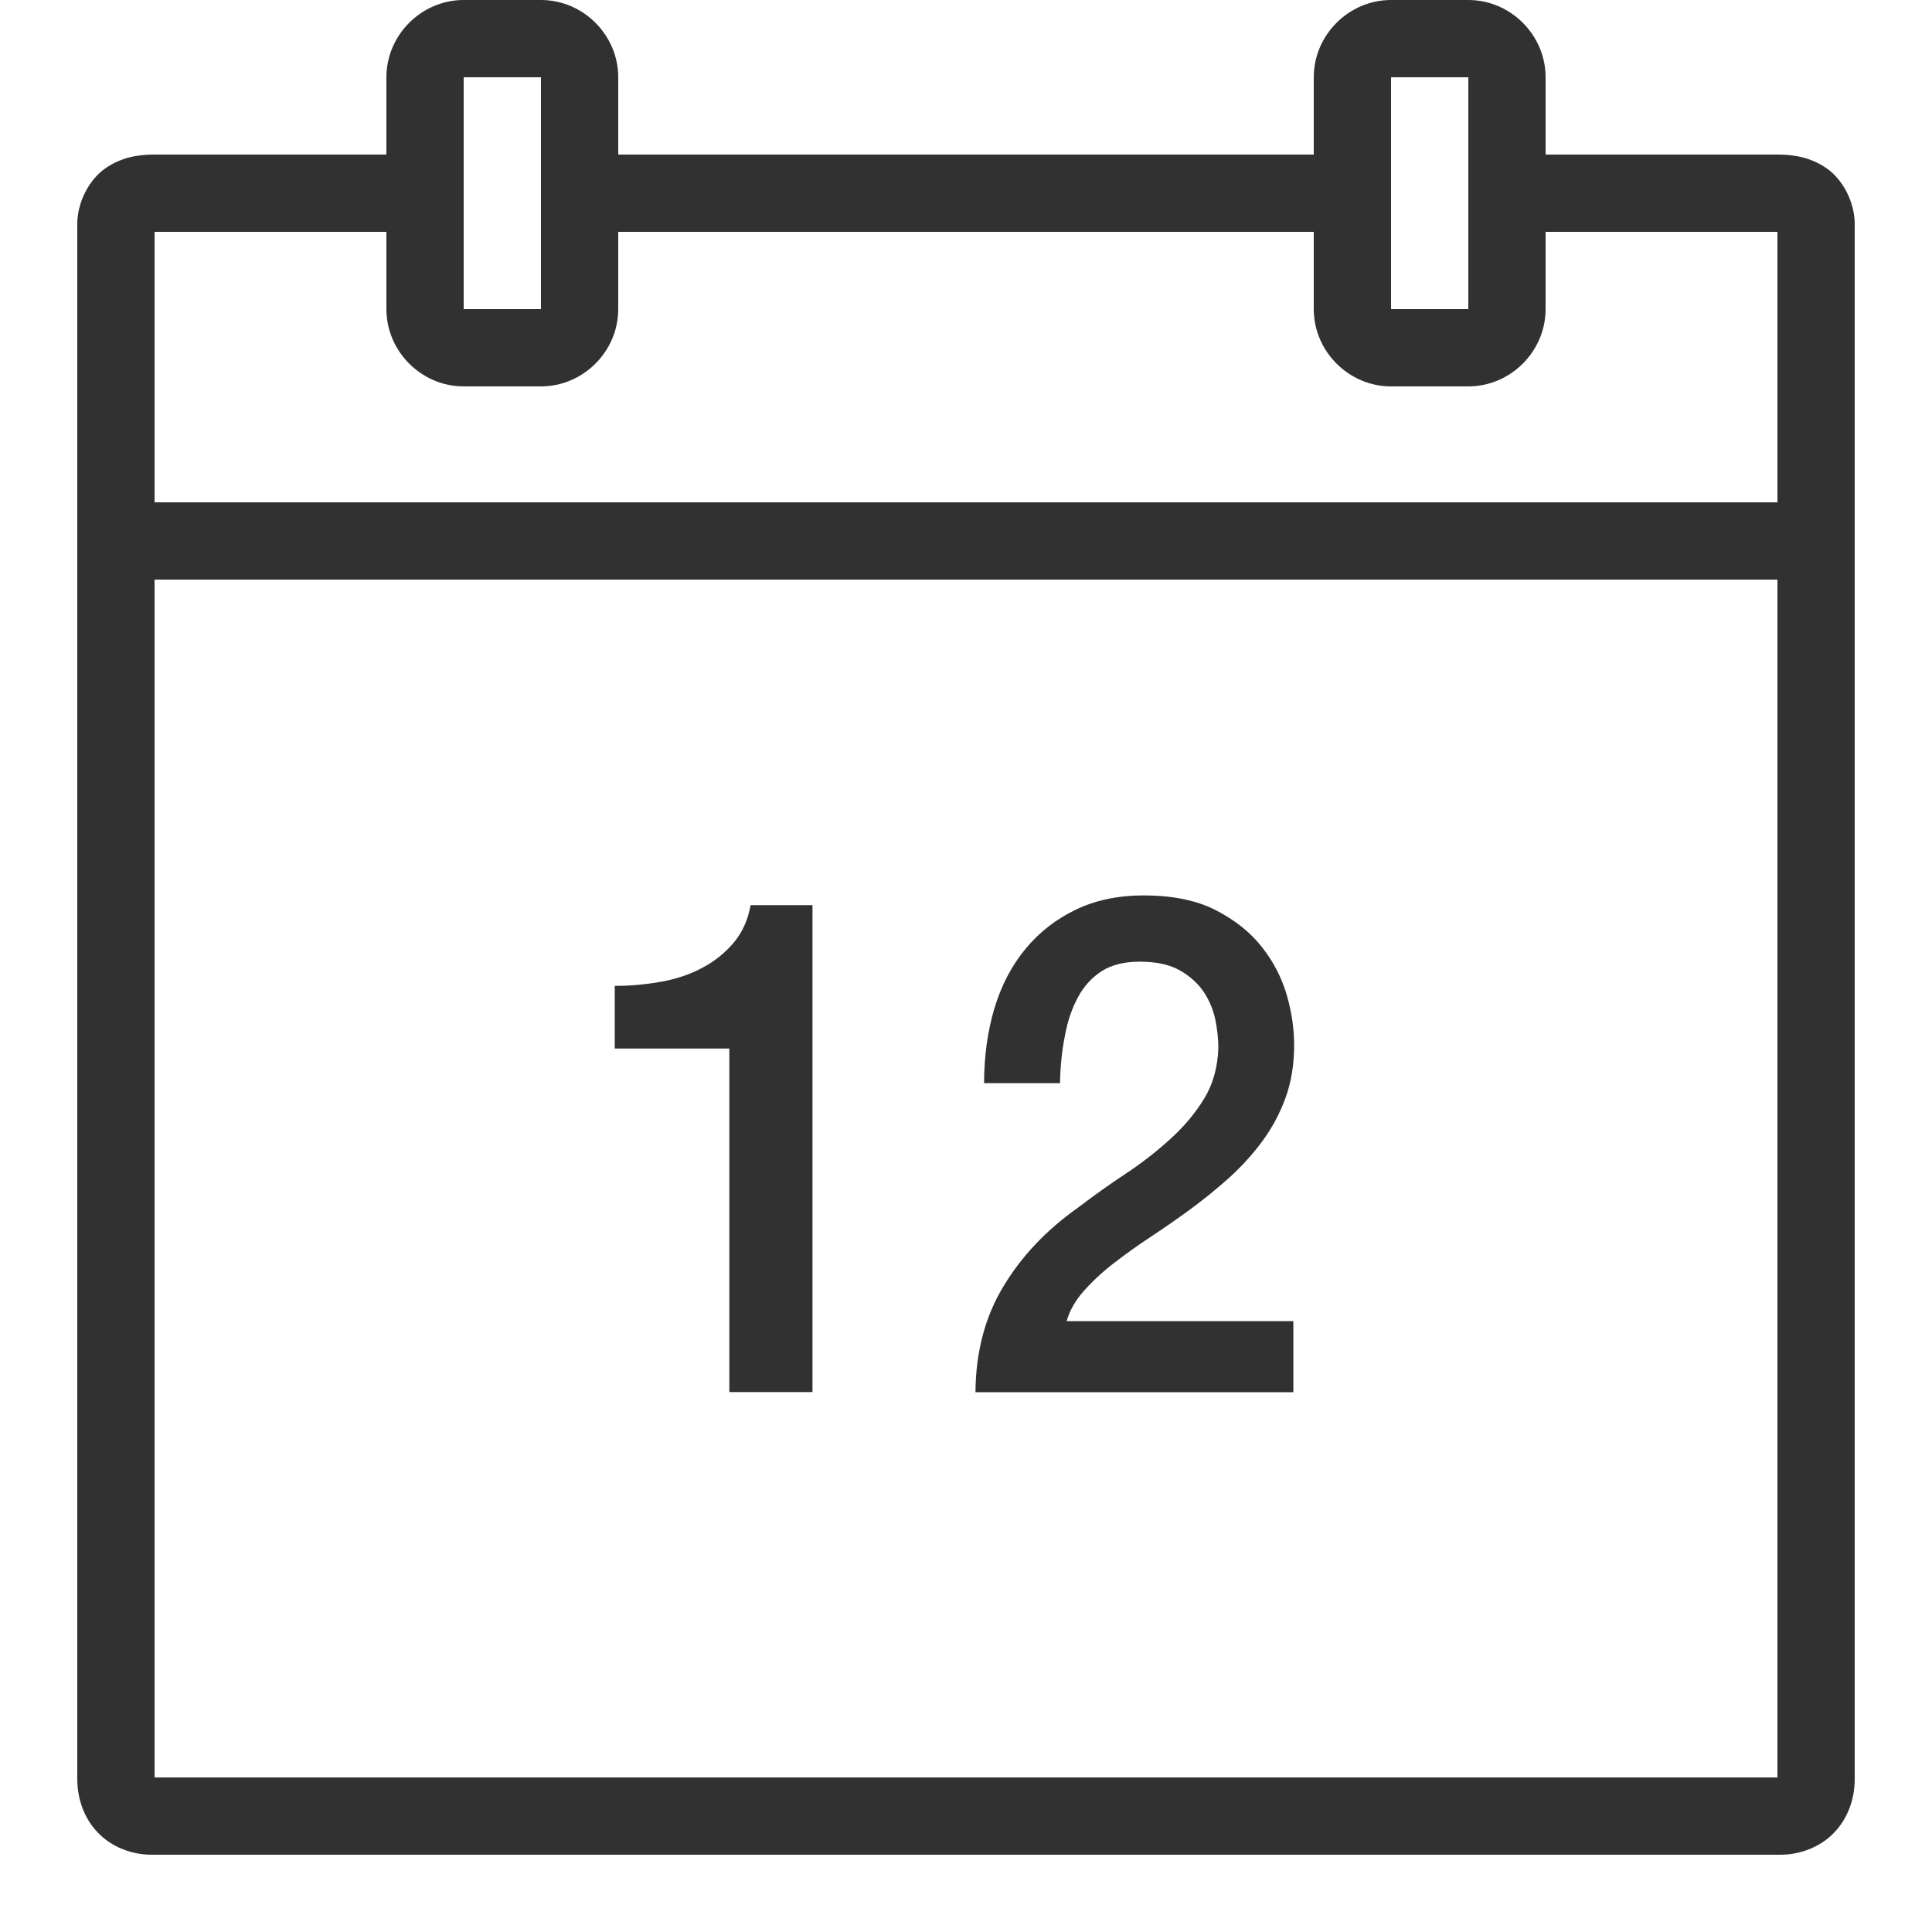 <svg xmlns="http://www.w3.org/2000/svg" xmlns:xlink="http://www.w3.org/1999/xlink" viewBox="0,0,256,256" width="50px" height="50px" fill-rule="nonzero"><g fill="#313131" fill-rule="nonzero" stroke="none" stroke-width="1" stroke-linecap="butt" stroke-linejoin="miter" stroke-miterlimit="10" stroke-dasharray="" stroke-dashoffset="0" font-family="none" font-weight="none" font-size="none" text-anchor="none" style="mix-blend-mode: normal"><g transform="scale(5.12,5.12)"><path d="M12,0c-1.094,0 -2,0.906 -2,2v2h-6c-0.406,0 -0.852,0.062 -1.277,0.359c-0.426,0.297 -0.723,0.887 -0.723,1.434v40.25c0,0.5 0.172,1.012 0.531,1.383c0.355,0.375 0.879,0.574 1.387,0.574h42.164c0.508,0 1.031,-0.199 1.387,-0.574c0.359,-0.371 0.531,-0.883 0.531,-1.383v-40.25c0,-0.547 -0.297,-1.137 -0.723,-1.434c-0.426,-0.297 -0.871,-0.359 -1.277,-0.359h-6v-2c0,-1.094 -0.906,-2 -2,-2h-2c-1.094,0 -2,0.906 -2,2v2h-18v-2c0,-1.094 -0.906,-2 -2,-2zM12,2h2v6h-2zM36,2h2v6h-2zM4,6h6v2c0,1.094 0.906,2 2,2h2c1.094,0 2,-0.906 2,-2v-2h18v2c0,1.094 0.906,2 2,2h2c1.094,0 2,-0.906 2,-2v-2h6v7h-42zM4,15h42v31h-42zM29.621,23.172c-0.68,0 -1.273,0.125 -1.781,0.371c-0.512,0.246 -0.949,0.586 -1.305,1.02c-0.355,0.43 -0.621,0.941 -0.801,1.535c-0.176,0.598 -0.266,1.238 -0.266,1.934h1.965c0.008,-0.441 0.051,-0.855 0.129,-1.238c0.07,-0.383 0.188,-0.719 0.344,-1c0.152,-0.281 0.359,-0.504 0.617,-0.668c0.258,-0.16 0.582,-0.238 0.973,-0.238c0.426,0 0.77,0.074 1.035,0.223c0.262,0.148 0.469,0.336 0.621,0.559c0.148,0.223 0.246,0.461 0.301,0.719c0.051,0.258 0.078,0.5 0.078,0.727c-0.016,0.492 -0.133,0.93 -0.363,1.309c-0.23,0.379 -0.523,0.73 -0.879,1.051c-0.355,0.324 -0.746,0.629 -1.172,0.91c-0.426,0.281 -0.832,0.574 -1.223,0.871c-0.816,0.578 -1.457,1.254 -1.926,2.035c-0.473,0.781 -0.715,1.691 -0.723,2.738h8.227v-1.84h-5.867c0.078,-0.273 0.227,-0.535 0.445,-0.781c0.219,-0.246 0.473,-0.484 0.766,-0.711c0.293,-0.227 0.613,-0.457 0.957,-0.684c0.344,-0.227 0.688,-0.465 1.035,-0.719c0.344,-0.254 0.676,-0.523 0.996,-0.809c0.32,-0.289 0.609,-0.605 0.863,-0.949c0.25,-0.34 0.453,-0.715 0.602,-1.125c0.148,-0.406 0.223,-0.859 0.223,-1.363c0,-0.41 -0.059,-0.84 -0.188,-1.289c-0.129,-0.449 -0.344,-0.867 -0.648,-1.254c-0.301,-0.383 -0.703,-0.699 -1.195,-0.953c-0.492,-0.25 -1.109,-0.379 -1.84,-0.379zM19.426,23.426c-0.07,0.383 -0.215,0.707 -0.441,0.973c-0.223,0.266 -0.492,0.48 -0.809,0.648c-0.312,0.168 -0.668,0.289 -1.059,0.359c-0.391,0.07 -0.793,0.109 -1.207,0.109v1.621h2.965v8.891h2.152v-12.602z"></path></g></g></svg>